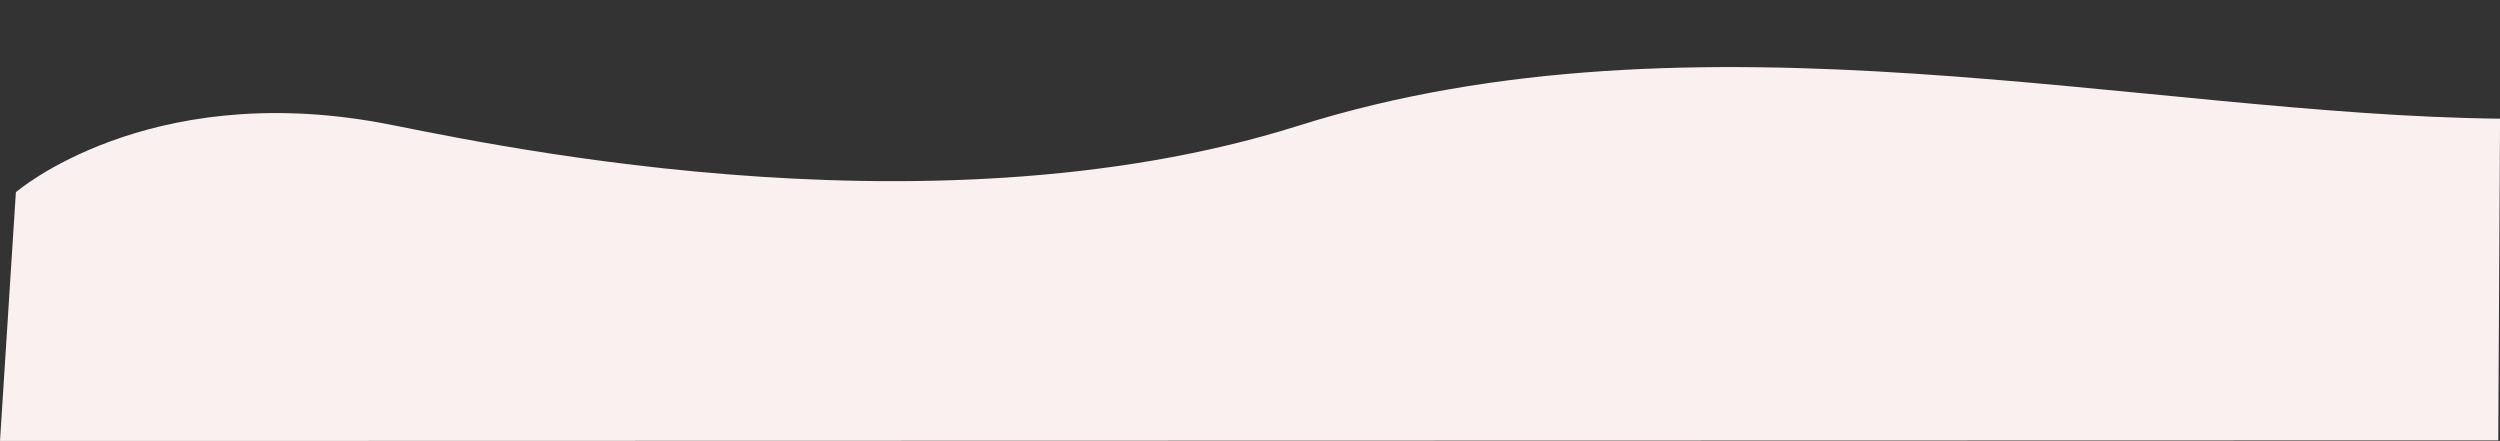 <?xml version="1.0" encoding="UTF-8" standalone="no"?><svg xmlns="http://www.w3.org/2000/svg" xmlns:xlink="http://www.w3.org/1999/xlink" data-name="Layer 1" fill="#000000" height="323.1" preserveAspectRatio="xMidYMid meet" version="1" viewBox="-20.0 380.3 1832.0 323.1" width="1832" zoomAndPan="magnify"><rect x="-20.0" y="380.3" width="1832.0" height="323.1" fill="#333333" stroke="none"/><g id="change1_1"><path d="M1810.72,703-20,703.46-8.36,521.13S86.83,438.86,259,470.32c57.34,10.48,395.79,89.39,672.44,2.12,291.94-92.1,618.31-7.94,880.59-5.17Z" fill="#faf0f0"/></g></svg>